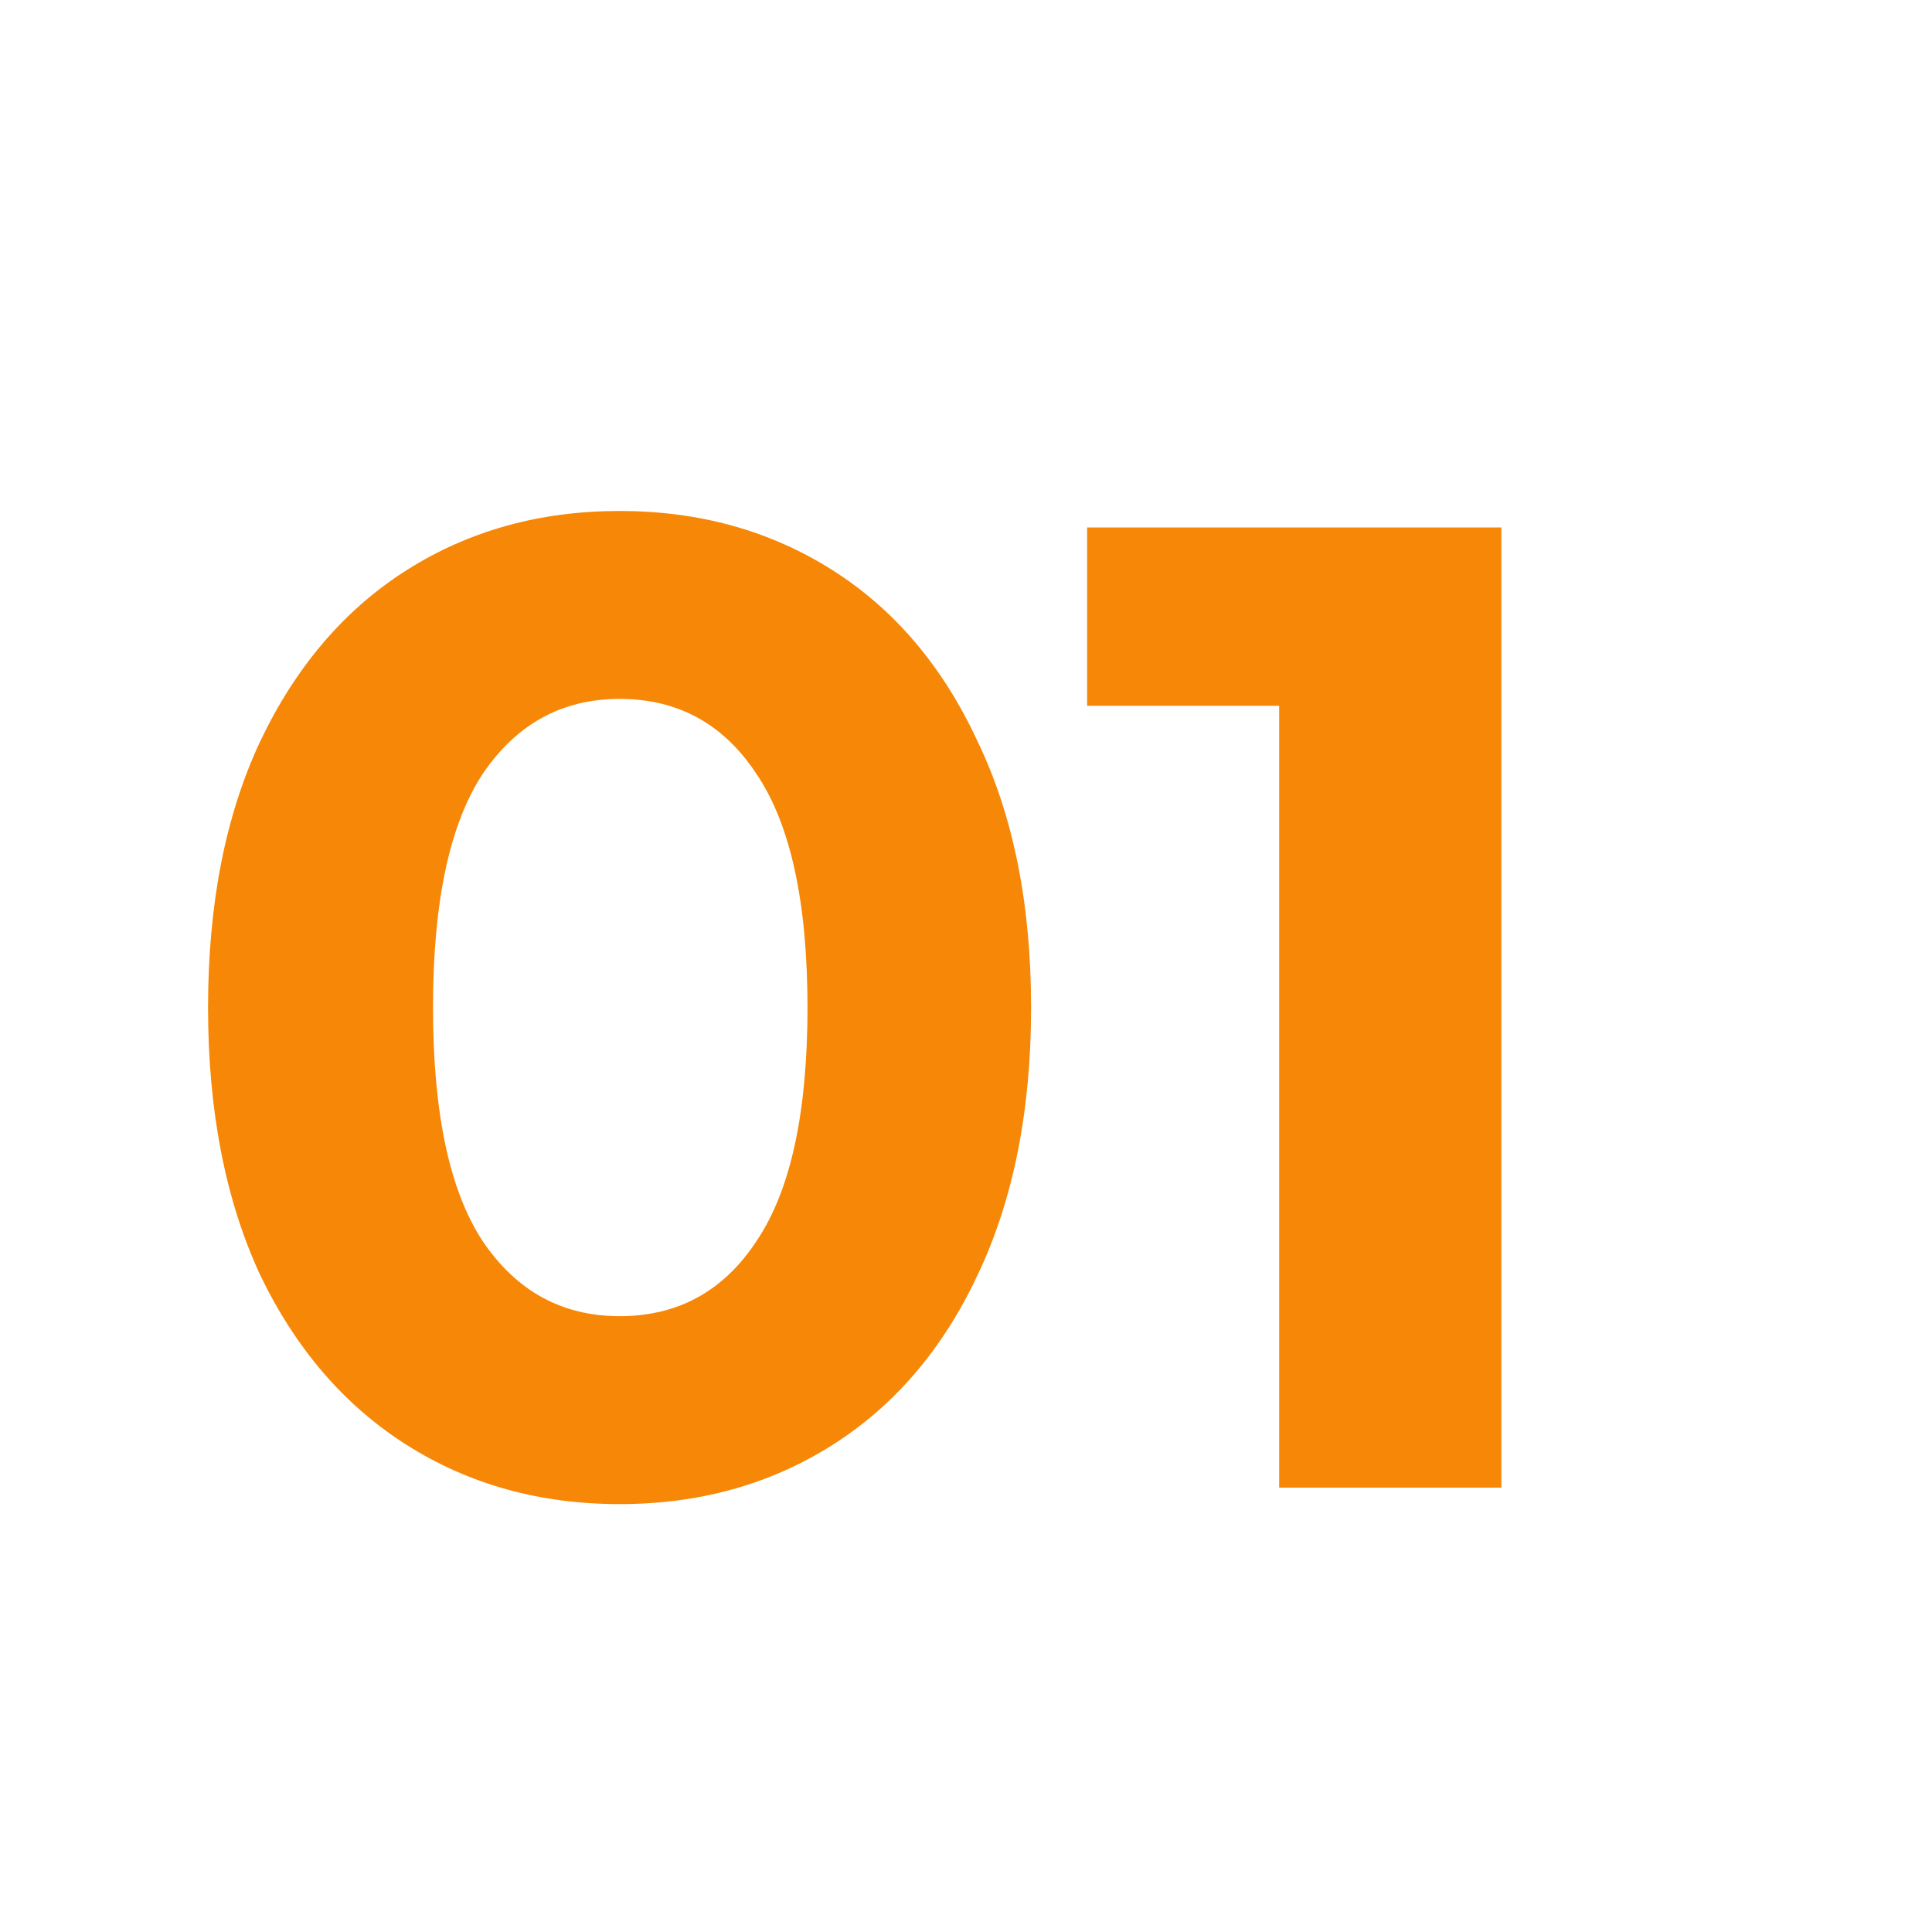 <?xml version="1.0" encoding="UTF-8"?> <svg xmlns="http://www.w3.org/2000/svg" width="200" height="200" viewBox="0 0 200 200" fill="none"> <path d="M64.138 155.704C55.902 155.704 48.565 153.669 42.128 149.598C35.691 145.527 30.626 139.658 26.934 131.99C23.337 124.227 21.538 114.997 21.538 104.3C21.538 93.603 23.337 84.42 26.934 76.752C30.626 68.989 35.691 63.073 42.128 59.002C48.565 54.931 55.902 52.896 64.138 52.896C72.374 52.896 79.711 54.931 86.148 59.002C92.585 63.073 97.603 68.989 101.2 76.752C104.892 84.42 106.738 93.603 106.738 104.3C106.738 114.997 104.892 124.227 101.2 131.99C97.603 139.658 92.585 145.527 86.148 149.598C79.711 153.669 72.374 155.704 64.138 155.704ZM64.138 136.25C70.197 136.25 74.93 133.647 78.338 128.44C81.841 123.233 83.592 115.187 83.592 104.3C83.592 93.413 81.841 85.367 78.338 80.16C74.93 74.953 70.197 72.35 64.138 72.35C58.174 72.35 53.441 74.953 49.938 80.16C46.53 85.367 44.826 93.413 44.826 104.3C44.826 115.187 46.53 123.233 49.938 128.44C53.441 133.647 58.174 136.25 64.138 136.25ZM155.423 54.6V154H132.419V73.06H112.539V54.6H155.423Z" fill="#F78706"></path> </svg> 